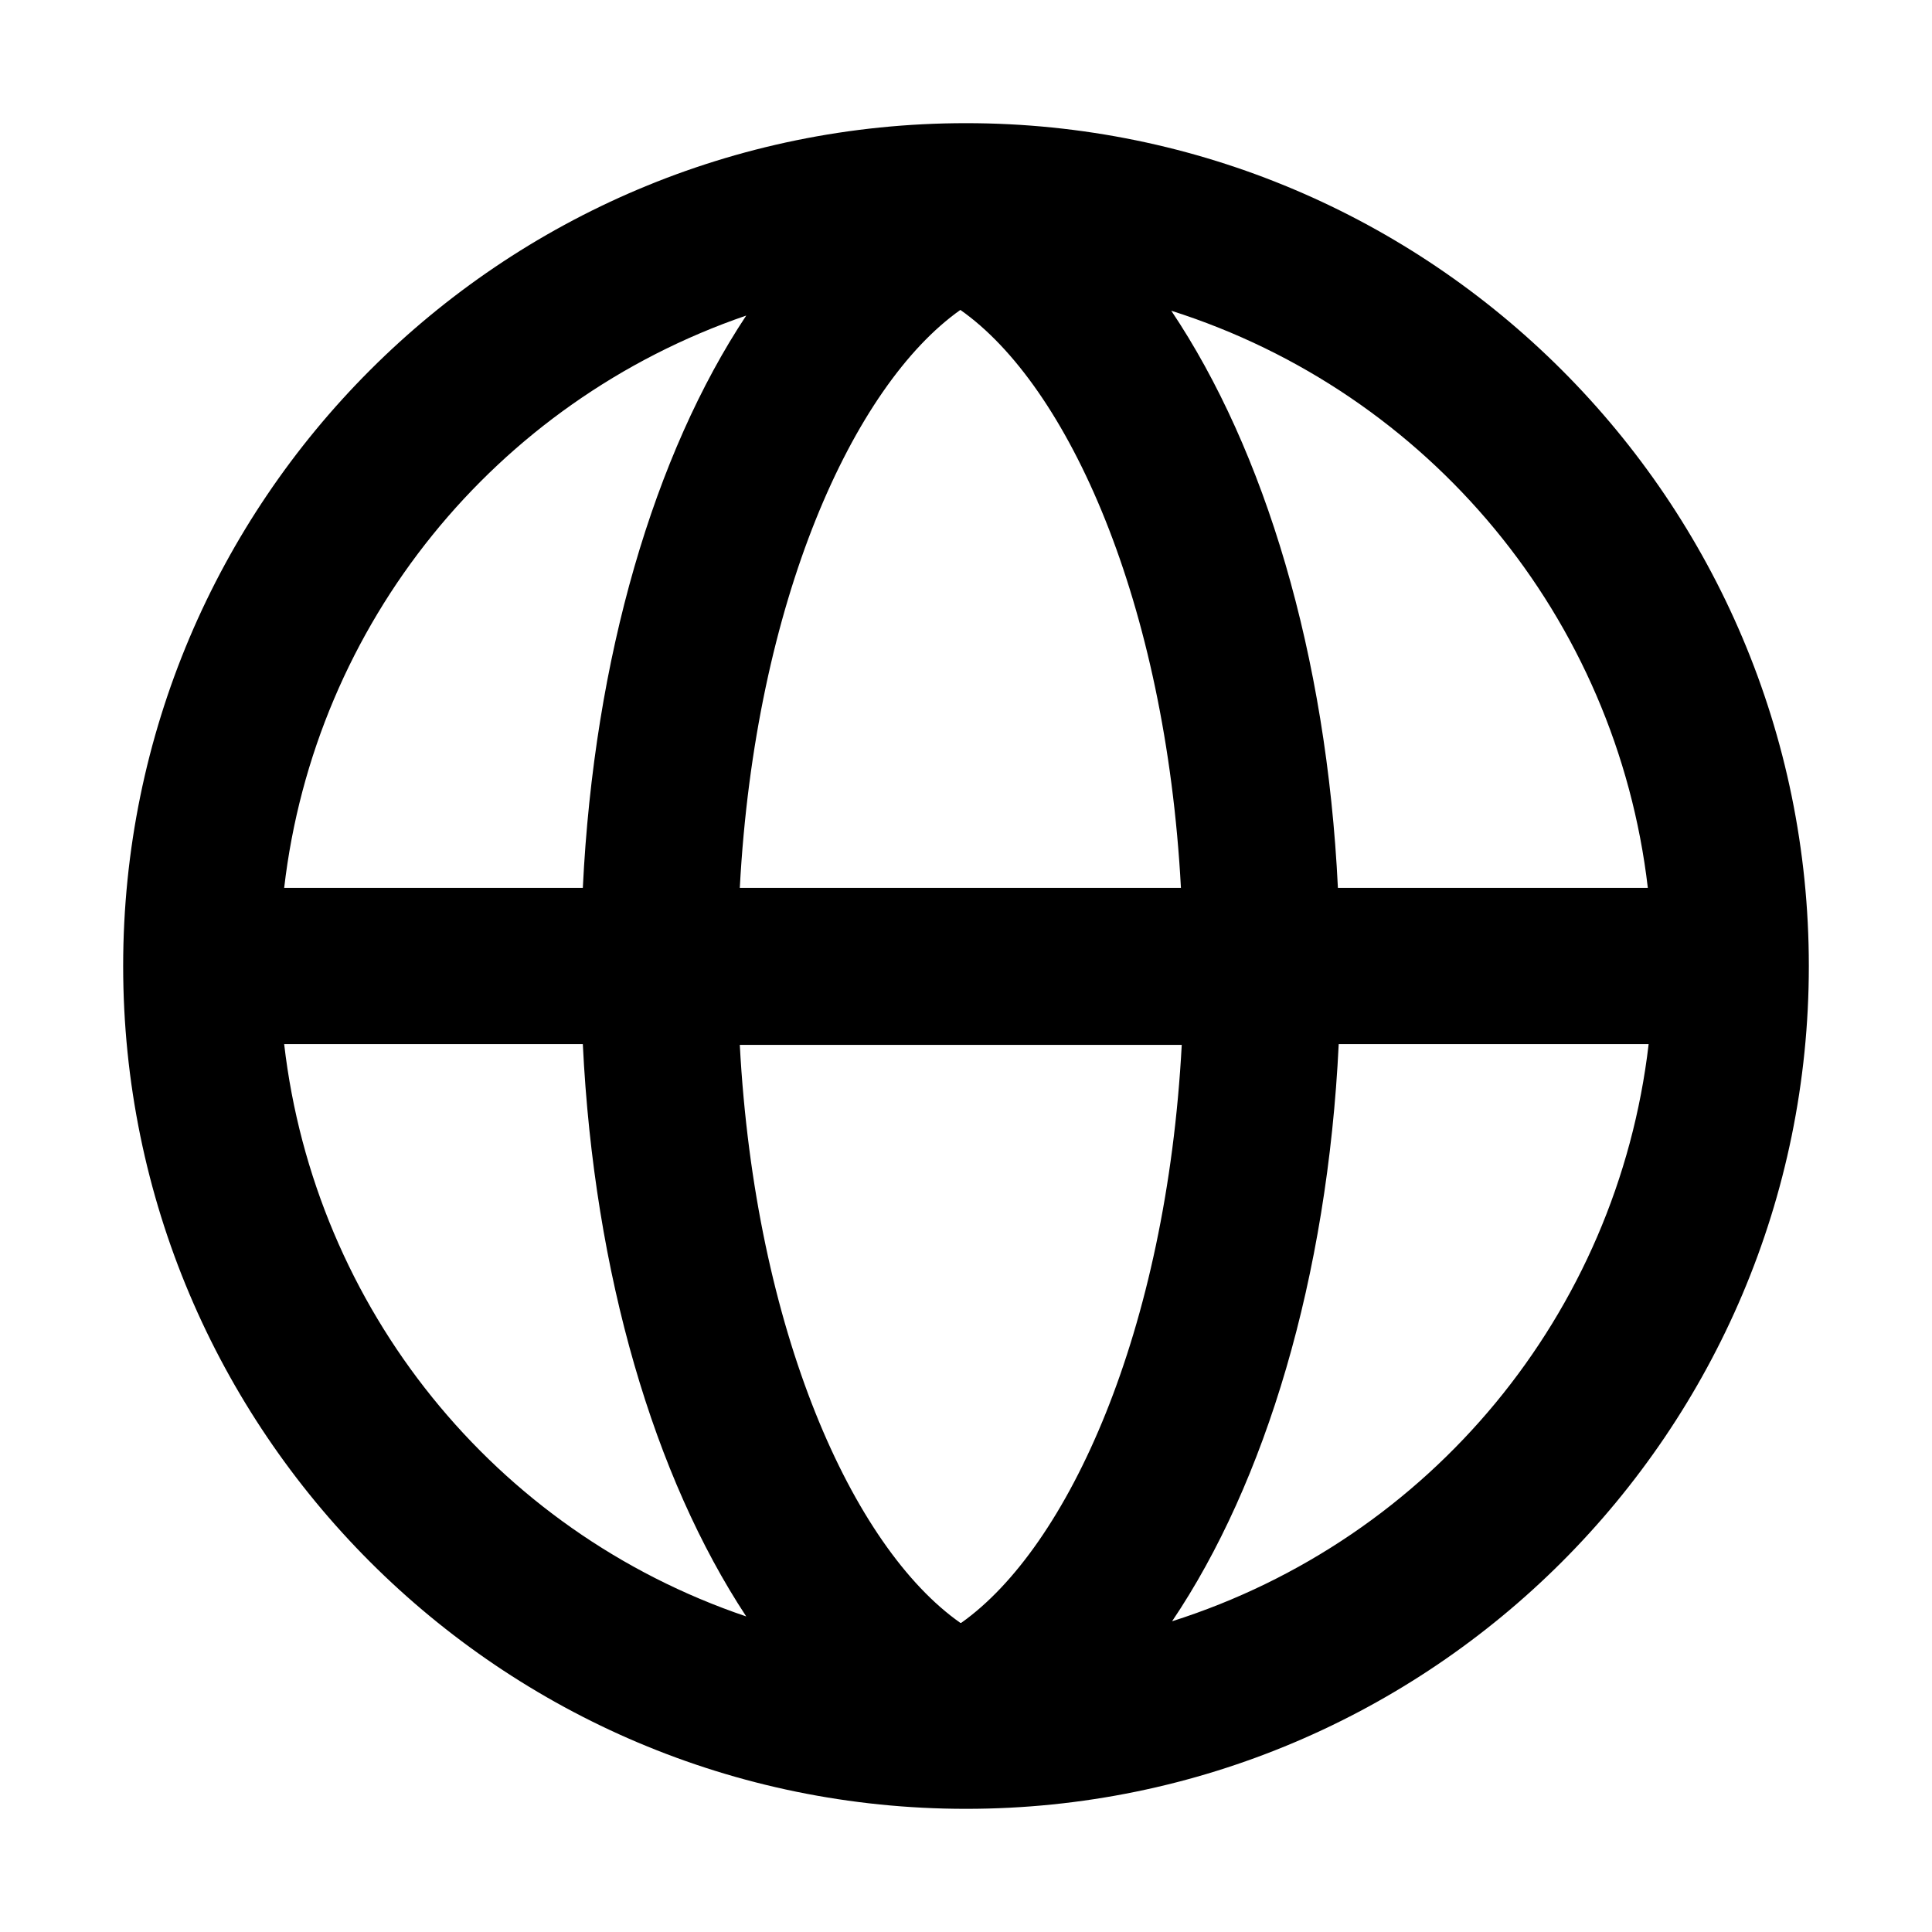 <?xml version="1.0" encoding="UTF-8"?><svg id="Layer_1" xmlns="http://www.w3.org/2000/svg" width="24" height="24" viewBox="0 0 24 24"><path d="m14.56,20.14c1.16-1.72,1.93-4.27,2.07-7.17h3.85c-.39,3.35-2.71,6.15-5.92,7.17ZM3.53,12.97h3.71c.14,2.87.89,5.38,2.03,7.11-3.13-1.06-5.36-3.83-5.74-7.11h0ZM9.27,3.92c-1.14,1.72-1.89,4.24-2.03,7.11h-3.71c.38-3.28,2.62-6.04,5.74-7.11Zm-.08,7.11c.19-3.56,1.41-6.24,2.74-7.18,1.34.94,2.55,3.63,2.74,7.18h-5.49Zm2.74,9.13c-1.34-.94-2.55-3.63-2.74-7.18h5.49c-.19,3.56-1.41,6.24-2.74,7.18h0Zm8.54-9.13h-3.85c-.14-2.9-.91-5.44-2.07-7.17,3.21,1.02,5.53,3.82,5.92,7.17ZM12,1.53C6.22,1.53,1.53,6.22,1.53,12s4.69,10.47,10.47,10.47,10.47-4.69,10.47-10.47c0-5.78-4.69-10.47-10.47-10.47Z"/></svg>